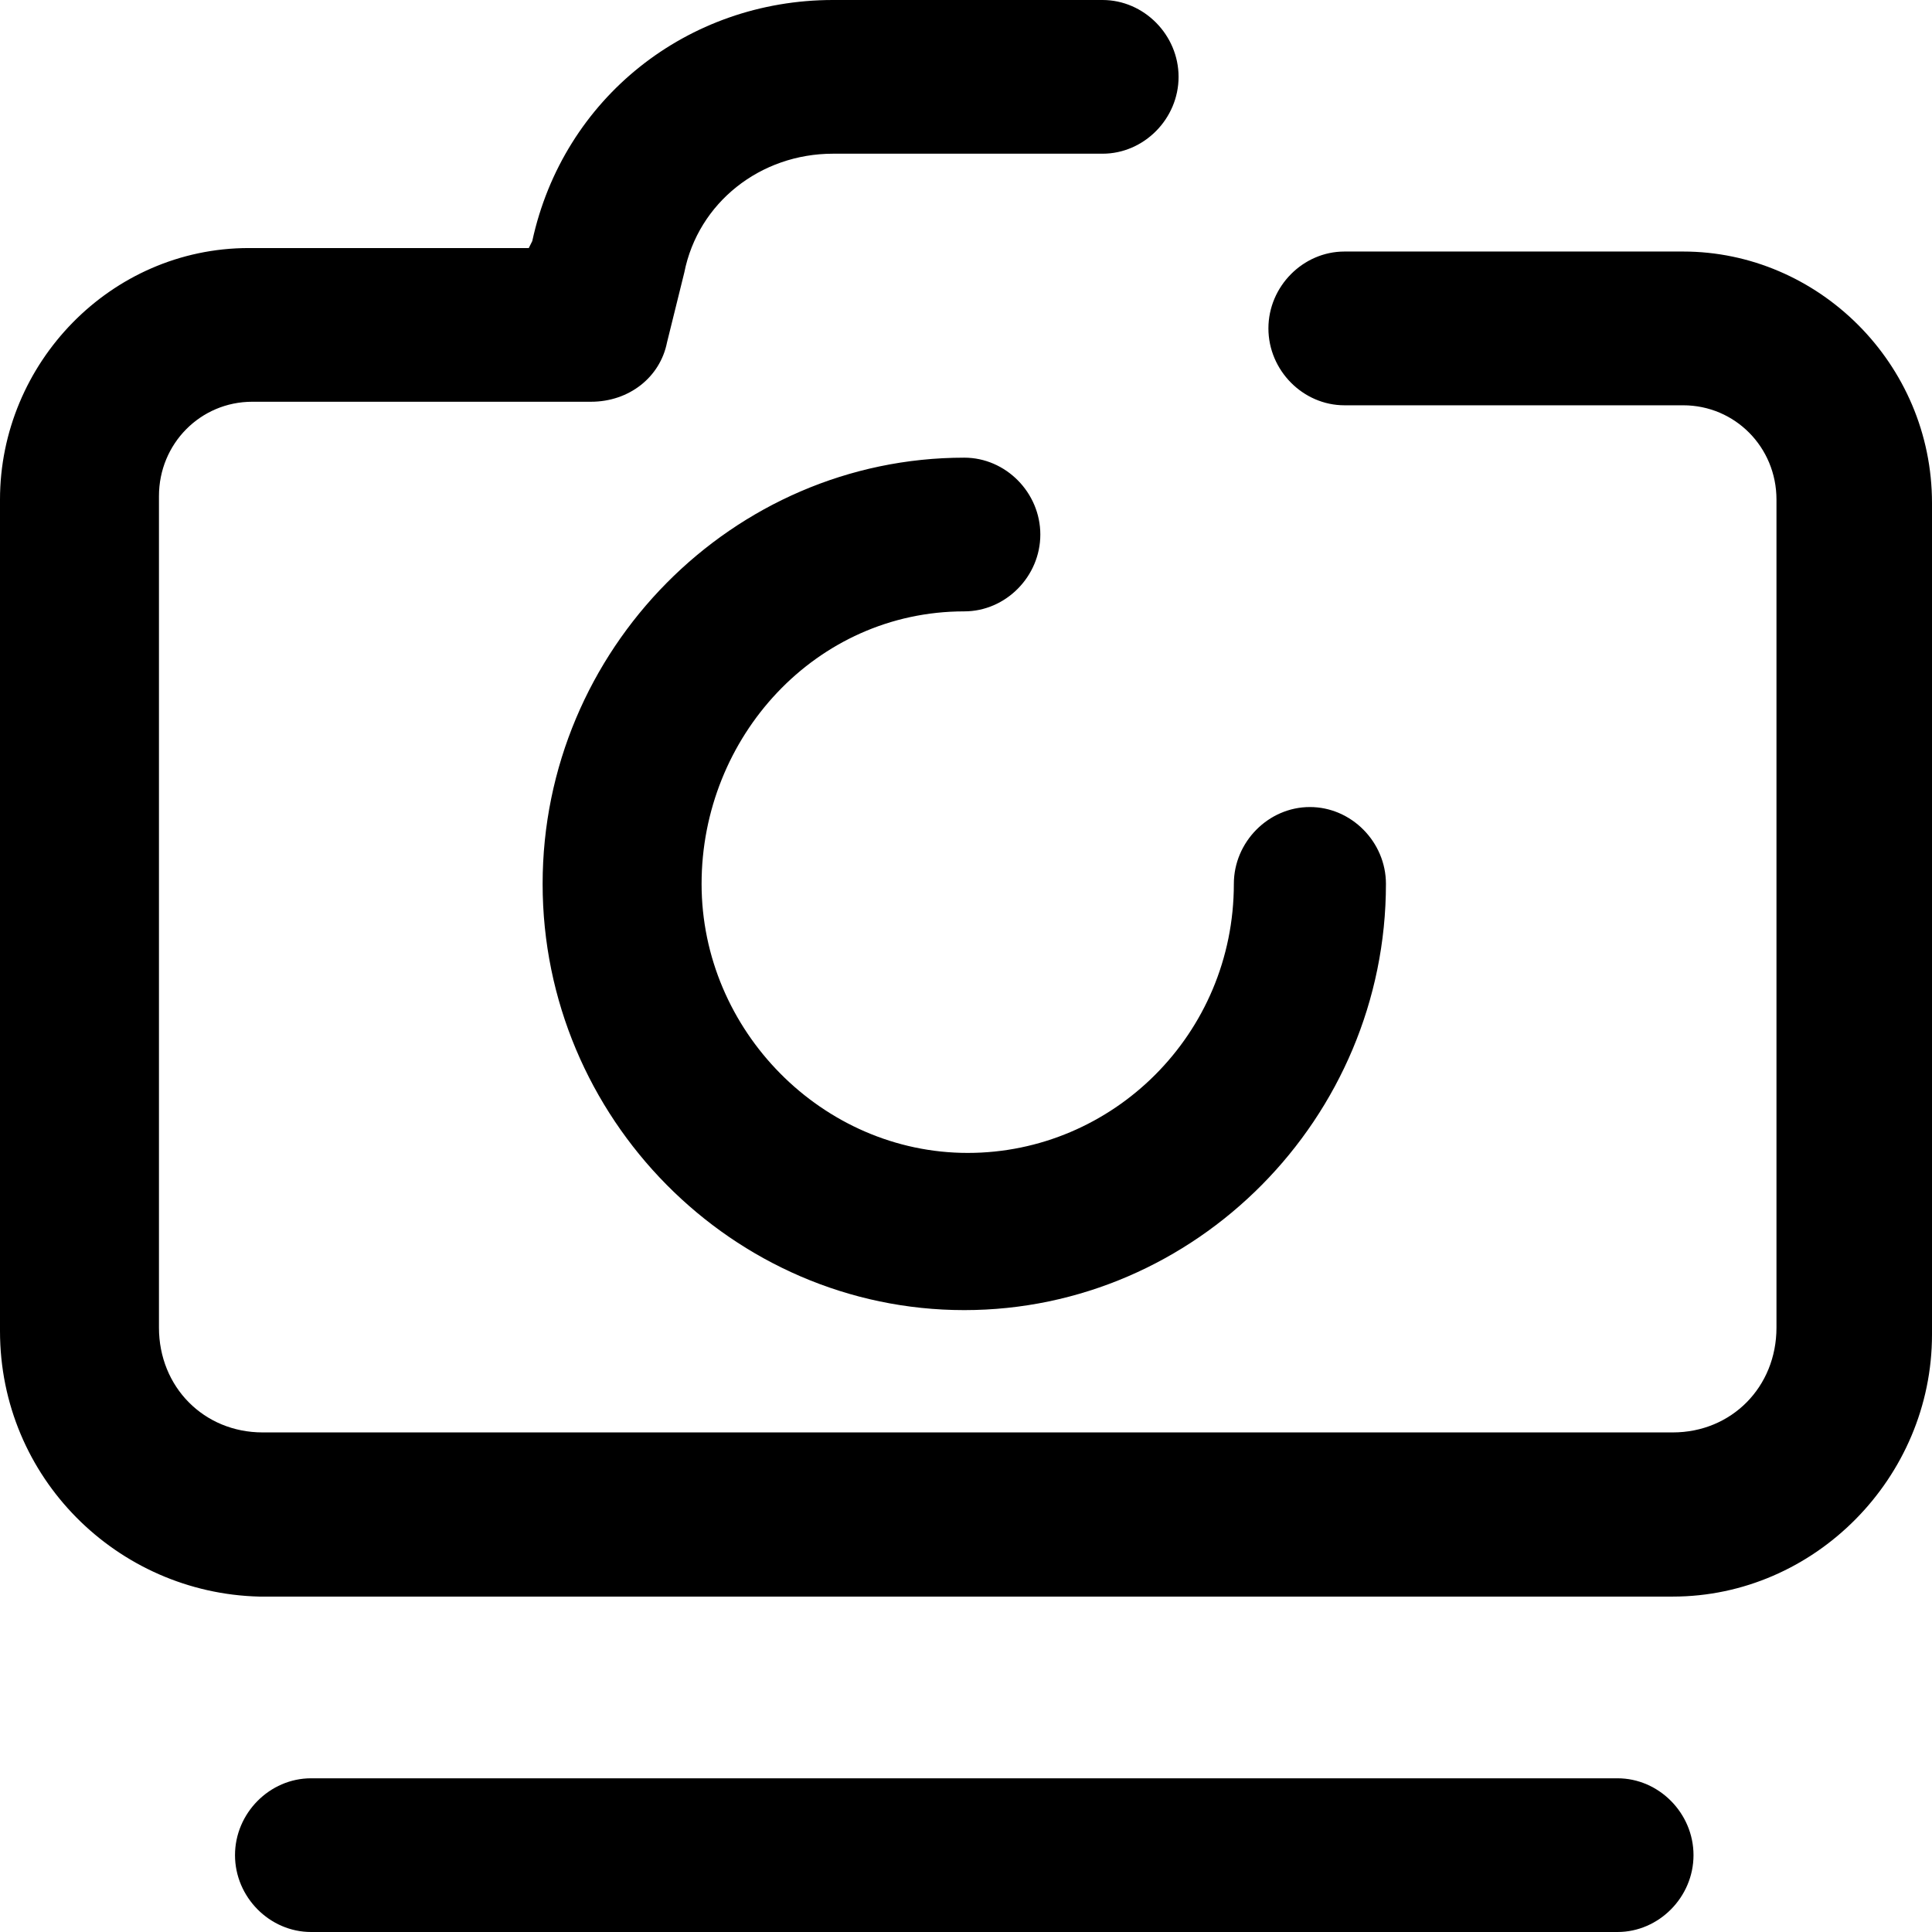 <svg width="36" height="36" viewBox="0 0 36 36" fill="none" xmlns="http://www.w3.org/2000/svg">
<path d="M0 24.803V9.309C0 6.77 2.061 4.622 4.637 4.622H9.853L9.918 4.492C10.497 1.823 12.816 0 15.521 0H20.544C21.317 0 21.961 0.651 21.961 1.432C21.961 2.213 21.317 2.864 20.544 2.864H15.521C14.168 2.864 13.009 3.776 12.751 5.078L12.429 6.38C12.3 7.031 11.721 7.486 11.012 7.486H4.701C3.735 7.486 2.962 8.268 2.962 9.244V24.738C2.962 25.845 3.8 26.691 4.894 26.691H31.17C32.265 26.691 33.102 25.845 33.102 24.738V9.309C33.102 8.333 32.329 7.552 31.363 7.552H25.052C24.279 7.552 23.635 6.901 23.635 6.119C23.635 5.338 24.279 4.687 25.052 4.687H31.363C33.875 4.687 36 6.77 36 9.374V24.868C36 27.537 33.81 29.75 31.17 29.75H4.83C2.19 29.685 0 27.537 0 24.803ZM17.968 11.392C18.741 11.392 19.385 10.741 19.385 9.96C19.385 9.179 18.741 8.528 17.968 8.528C13.653 8.528 10.111 12.108 10.111 16.47C10.111 20.832 13.653 24.412 17.968 24.412C22.283 24.412 25.825 20.832 25.825 16.47C25.825 15.689 25.181 15.038 24.408 15.038C23.635 15.038 22.991 15.689 22.991 16.47C22.991 19.269 20.737 21.483 18.032 21.483C15.327 21.483 13.073 19.204 13.073 16.47C13.073 13.736 15.199 11.392 17.968 11.392ZM5.796 36H30.14C30.912 36 31.556 35.349 31.556 34.568C31.556 33.787 30.912 33.136 30.14 33.136H5.796C5.023 33.136 4.379 33.787 4.379 34.568C4.379 35.349 5.023 36 5.796 36Z" fill="black"/>
</svg>
